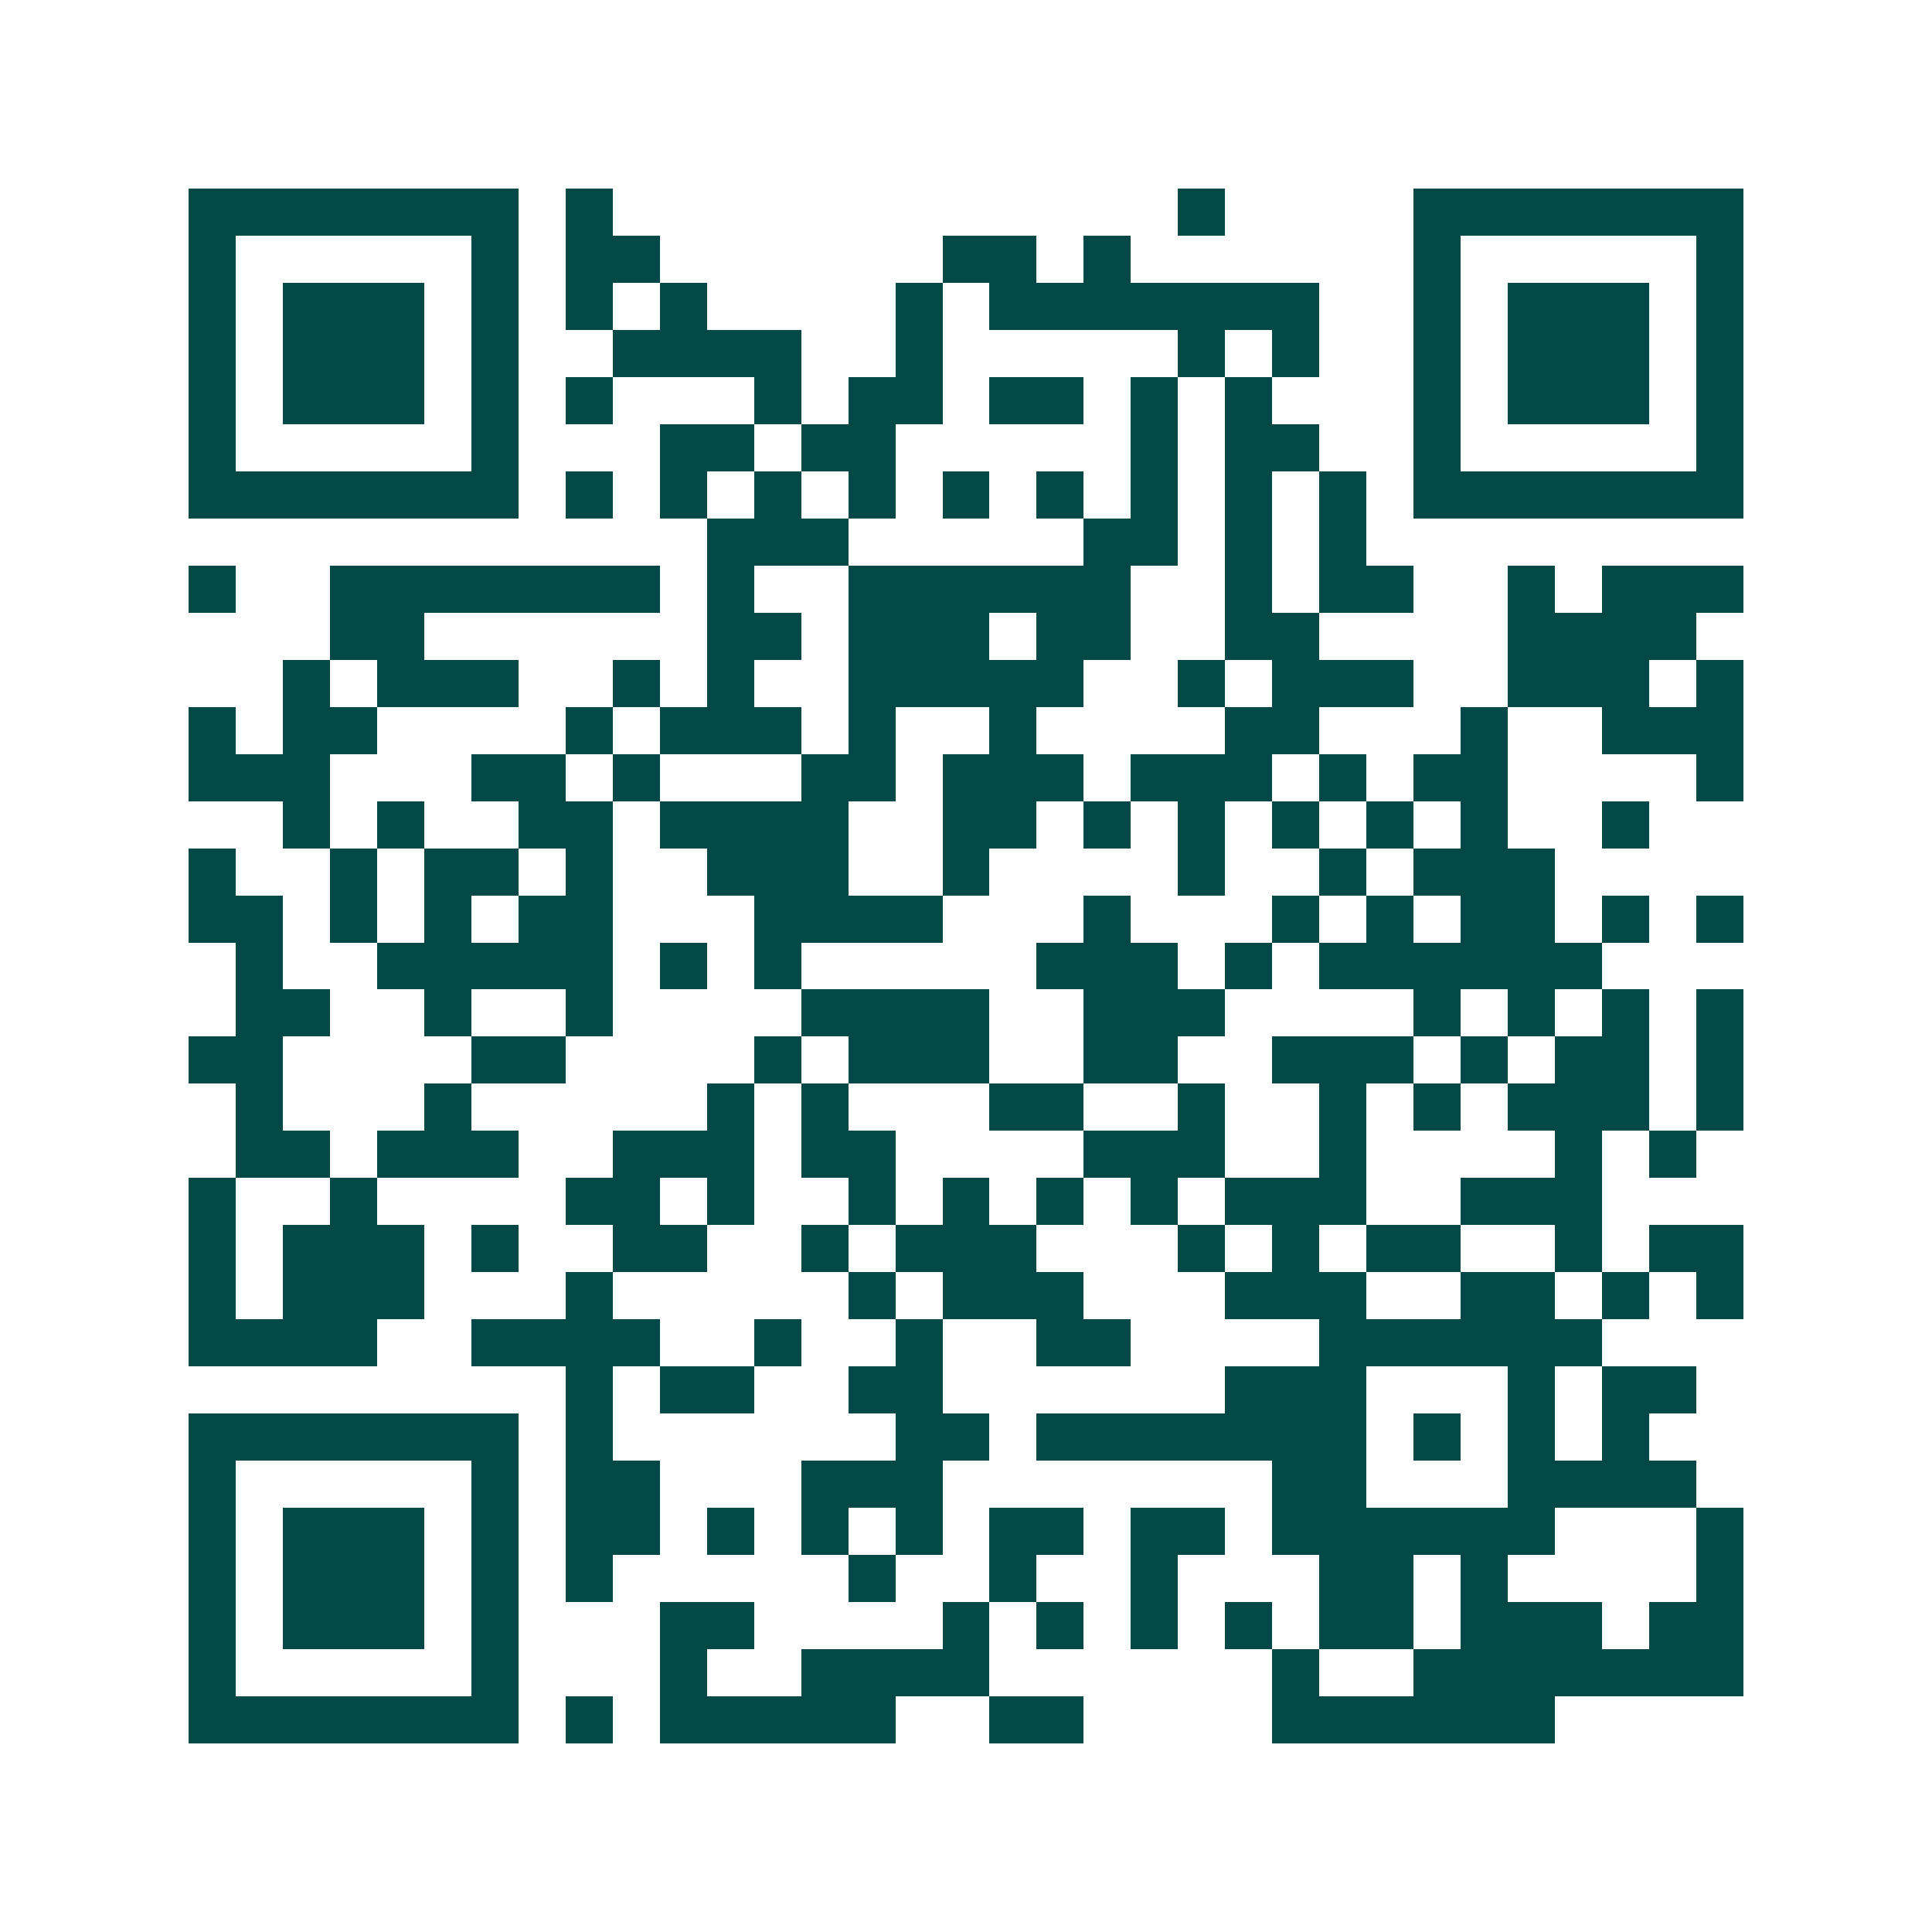 <svg xmlns="http://www.w3.org/2000/svg" width="200" height="200" viewBox="0 0 41 41" shape-rendering="crispEdges"><path fill="#ffffff" d="M0 0h41v41H0z"/><path stroke="#014847" d="M4 4.5h7m1 0h1m12 0h1m4 0h7M4 5.5h1m5 0h1m1 0h2m6 0h2m1 0h1m6 0h1m5 0h1M4 6.5h1m1 0h3m1 0h1m1 0h1m1 0h1m4 0h1m1 0h7m2 0h1m1 0h3m1 0h1M4 7.5h1m1 0h3m1 0h1m2 0h4m2 0h1m5 0h1m1 0h1m2 0h1m1 0h3m1 0h1M4 8.5h1m1 0h3m1 0h1m1 0h1m3 0h1m1 0h2m1 0h2m1 0h1m1 0h1m3 0h1m1 0h3m1 0h1M4 9.5h1m5 0h1m3 0h2m1 0h2m5 0h1m1 0h2m2 0h1m5 0h1M4 10.5h7m1 0h1m1 0h1m1 0h1m1 0h1m1 0h1m1 0h1m1 0h1m1 0h1m1 0h1m1 0h7M15 11.5h3m5 0h2m1 0h1m1 0h1M4 12.5h1m2 0h7m1 0h1m2 0h6m2 0h1m1 0h2m2 0h1m1 0h3M7 13.5h2m6 0h2m1 0h3m1 0h2m2 0h2m4 0h4M6 14.5h1m1 0h3m2 0h1m1 0h1m2 0h5m2 0h1m1 0h3m2 0h3m1 0h1M4 15.5h1m1 0h2m4 0h1m1 0h3m1 0h1m2 0h1m4 0h2m3 0h1m2 0h3M4 16.5h3m3 0h2m1 0h1m3 0h2m1 0h3m1 0h3m1 0h1m1 0h2m4 0h1M6 17.5h1m1 0h1m2 0h2m1 0h4m2 0h2m1 0h1m1 0h1m1 0h1m1 0h1m1 0h1m2 0h1M4 18.5h1m2 0h1m1 0h2m1 0h1m2 0h3m2 0h1m4 0h1m2 0h1m1 0h3M4 19.5h2m1 0h1m1 0h1m1 0h2m3 0h4m3 0h1m3 0h1m1 0h1m1 0h2m1 0h1m1 0h1M5 20.5h1m2 0h5m1 0h1m1 0h1m5 0h3m1 0h1m1 0h6M5 21.5h2m2 0h1m2 0h1m4 0h4m2 0h3m4 0h1m1 0h1m1 0h1m1 0h1M4 22.5h2m4 0h2m4 0h1m1 0h3m2 0h2m2 0h3m1 0h1m1 0h2m1 0h1M5 23.5h1m3 0h1m5 0h1m1 0h1m3 0h2m2 0h1m2 0h1m1 0h1m1 0h3m1 0h1M5 24.5h2m1 0h3m2 0h3m1 0h2m4 0h3m2 0h1m4 0h1m1 0h1M4 25.5h1m2 0h1m4 0h2m1 0h1m2 0h1m1 0h1m1 0h1m1 0h1m1 0h3m2 0h3M4 26.5h1m1 0h3m1 0h1m2 0h2m2 0h1m1 0h3m3 0h1m1 0h1m1 0h2m2 0h1m1 0h2M4 27.5h1m1 0h3m3 0h1m5 0h1m1 0h3m3 0h3m2 0h2m1 0h1m1 0h1M4 28.5h4m2 0h4m2 0h1m2 0h1m2 0h2m4 0h6M12 29.5h1m1 0h2m2 0h2m6 0h3m3 0h1m1 0h2M4 30.5h7m1 0h1m6 0h2m1 0h7m1 0h1m1 0h1m1 0h1M4 31.5h1m5 0h1m1 0h2m3 0h3m7 0h2m3 0h4M4 32.5h1m1 0h3m1 0h1m1 0h2m1 0h1m1 0h1m1 0h1m1 0h2m1 0h2m1 0h6m3 0h1M4 33.5h1m1 0h3m1 0h1m1 0h1m5 0h1m2 0h1m2 0h1m3 0h2m1 0h1m4 0h1M4 34.5h1m1 0h3m1 0h1m3 0h2m4 0h1m1 0h1m1 0h1m1 0h1m1 0h2m1 0h3m1 0h2M4 35.5h1m5 0h1m3 0h1m2 0h4m6 0h1m2 0h7M4 36.5h7m1 0h1m1 0h5m2 0h2m4 0h6"/></svg>
